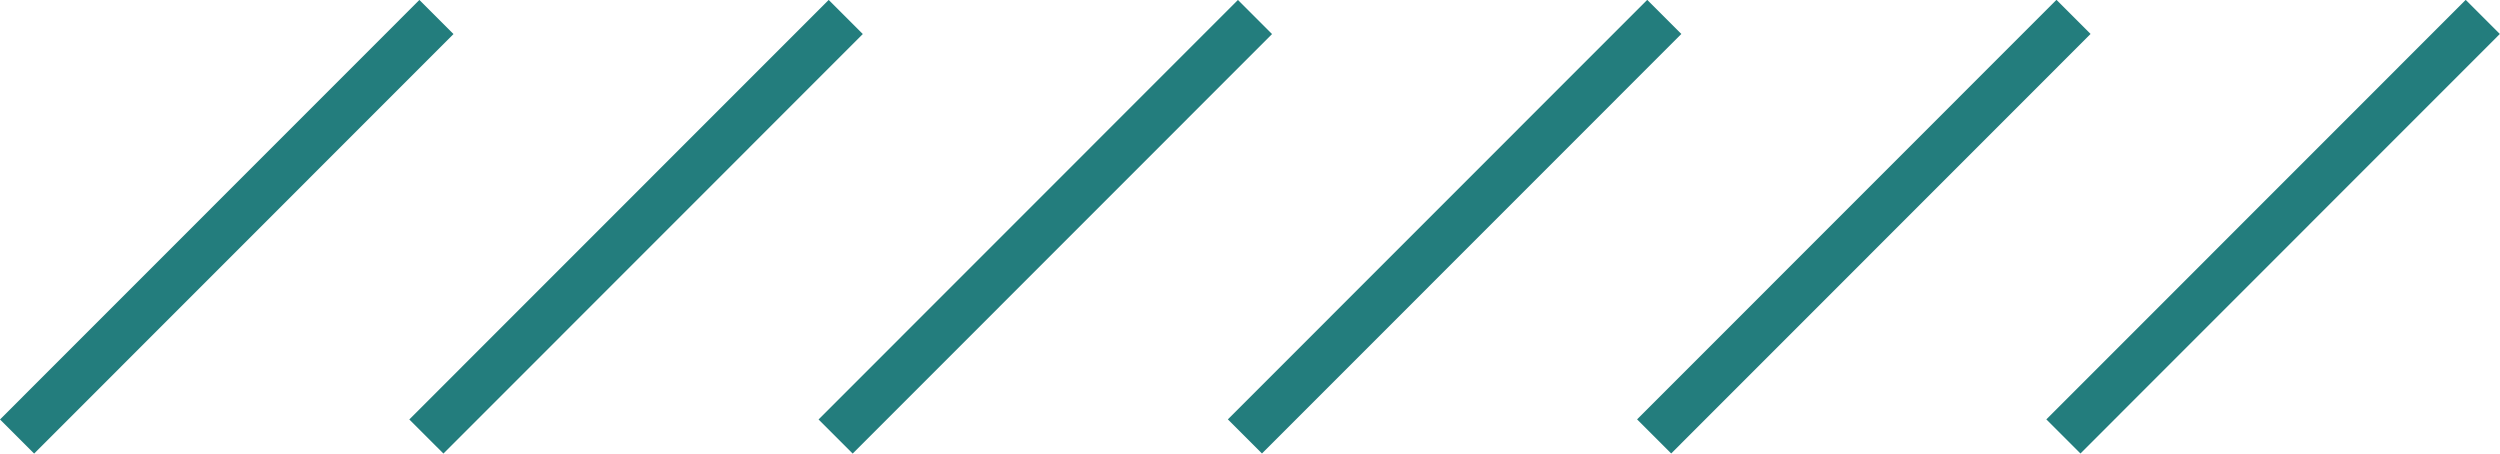   <svg width="100%" style="vertical-align: middle; max-width: 100%; width: 100%;" xmlns="http://www.w3.org/2000/svg" viewBox="0 0 365.86 66.38">
   <g>
    <g>
     <rect x="-10.22" y="29.66" width="86.81" height="7.06" transform="translate(-13.75 33.19) rotate(-45.01)" fill="rgb(35,125,125)">
     </rect>
     <rect x="49.68" y="29.66" width="86.81" height="7.06" transform="translate(3.8 75.55) rotate(-45.01)" fill="rgb(35,125,125)">
     </rect>
     <rect x="109.57" y="29.66" width="86.81" height="7.06" transform="translate(21.35 117.91) rotate(-45.01)" fill="rgb(35,125,125)">
     </rect>
     <rect x="169.47" y="29.66" width="86.81" height="7.06" transform="translate(38.9 160.26) rotate(-45.01)" fill="rgb(35,125,125)">
     </rect>
     <rect x="229.37" y="29.66" width="86.81" height="7.06" transform="translate(56.44 202.62) rotate(-45.01)" fill="rgb(35,125,125)">
     </rect>
     <rect x="289.26" y="29.66" width="86.81" height="7.06" transform="translate(73.99 244.98) rotate(-45.01)" fill="rgb(35,125,125)">
     </rect>
    </g>
   </g>
  </svg>
